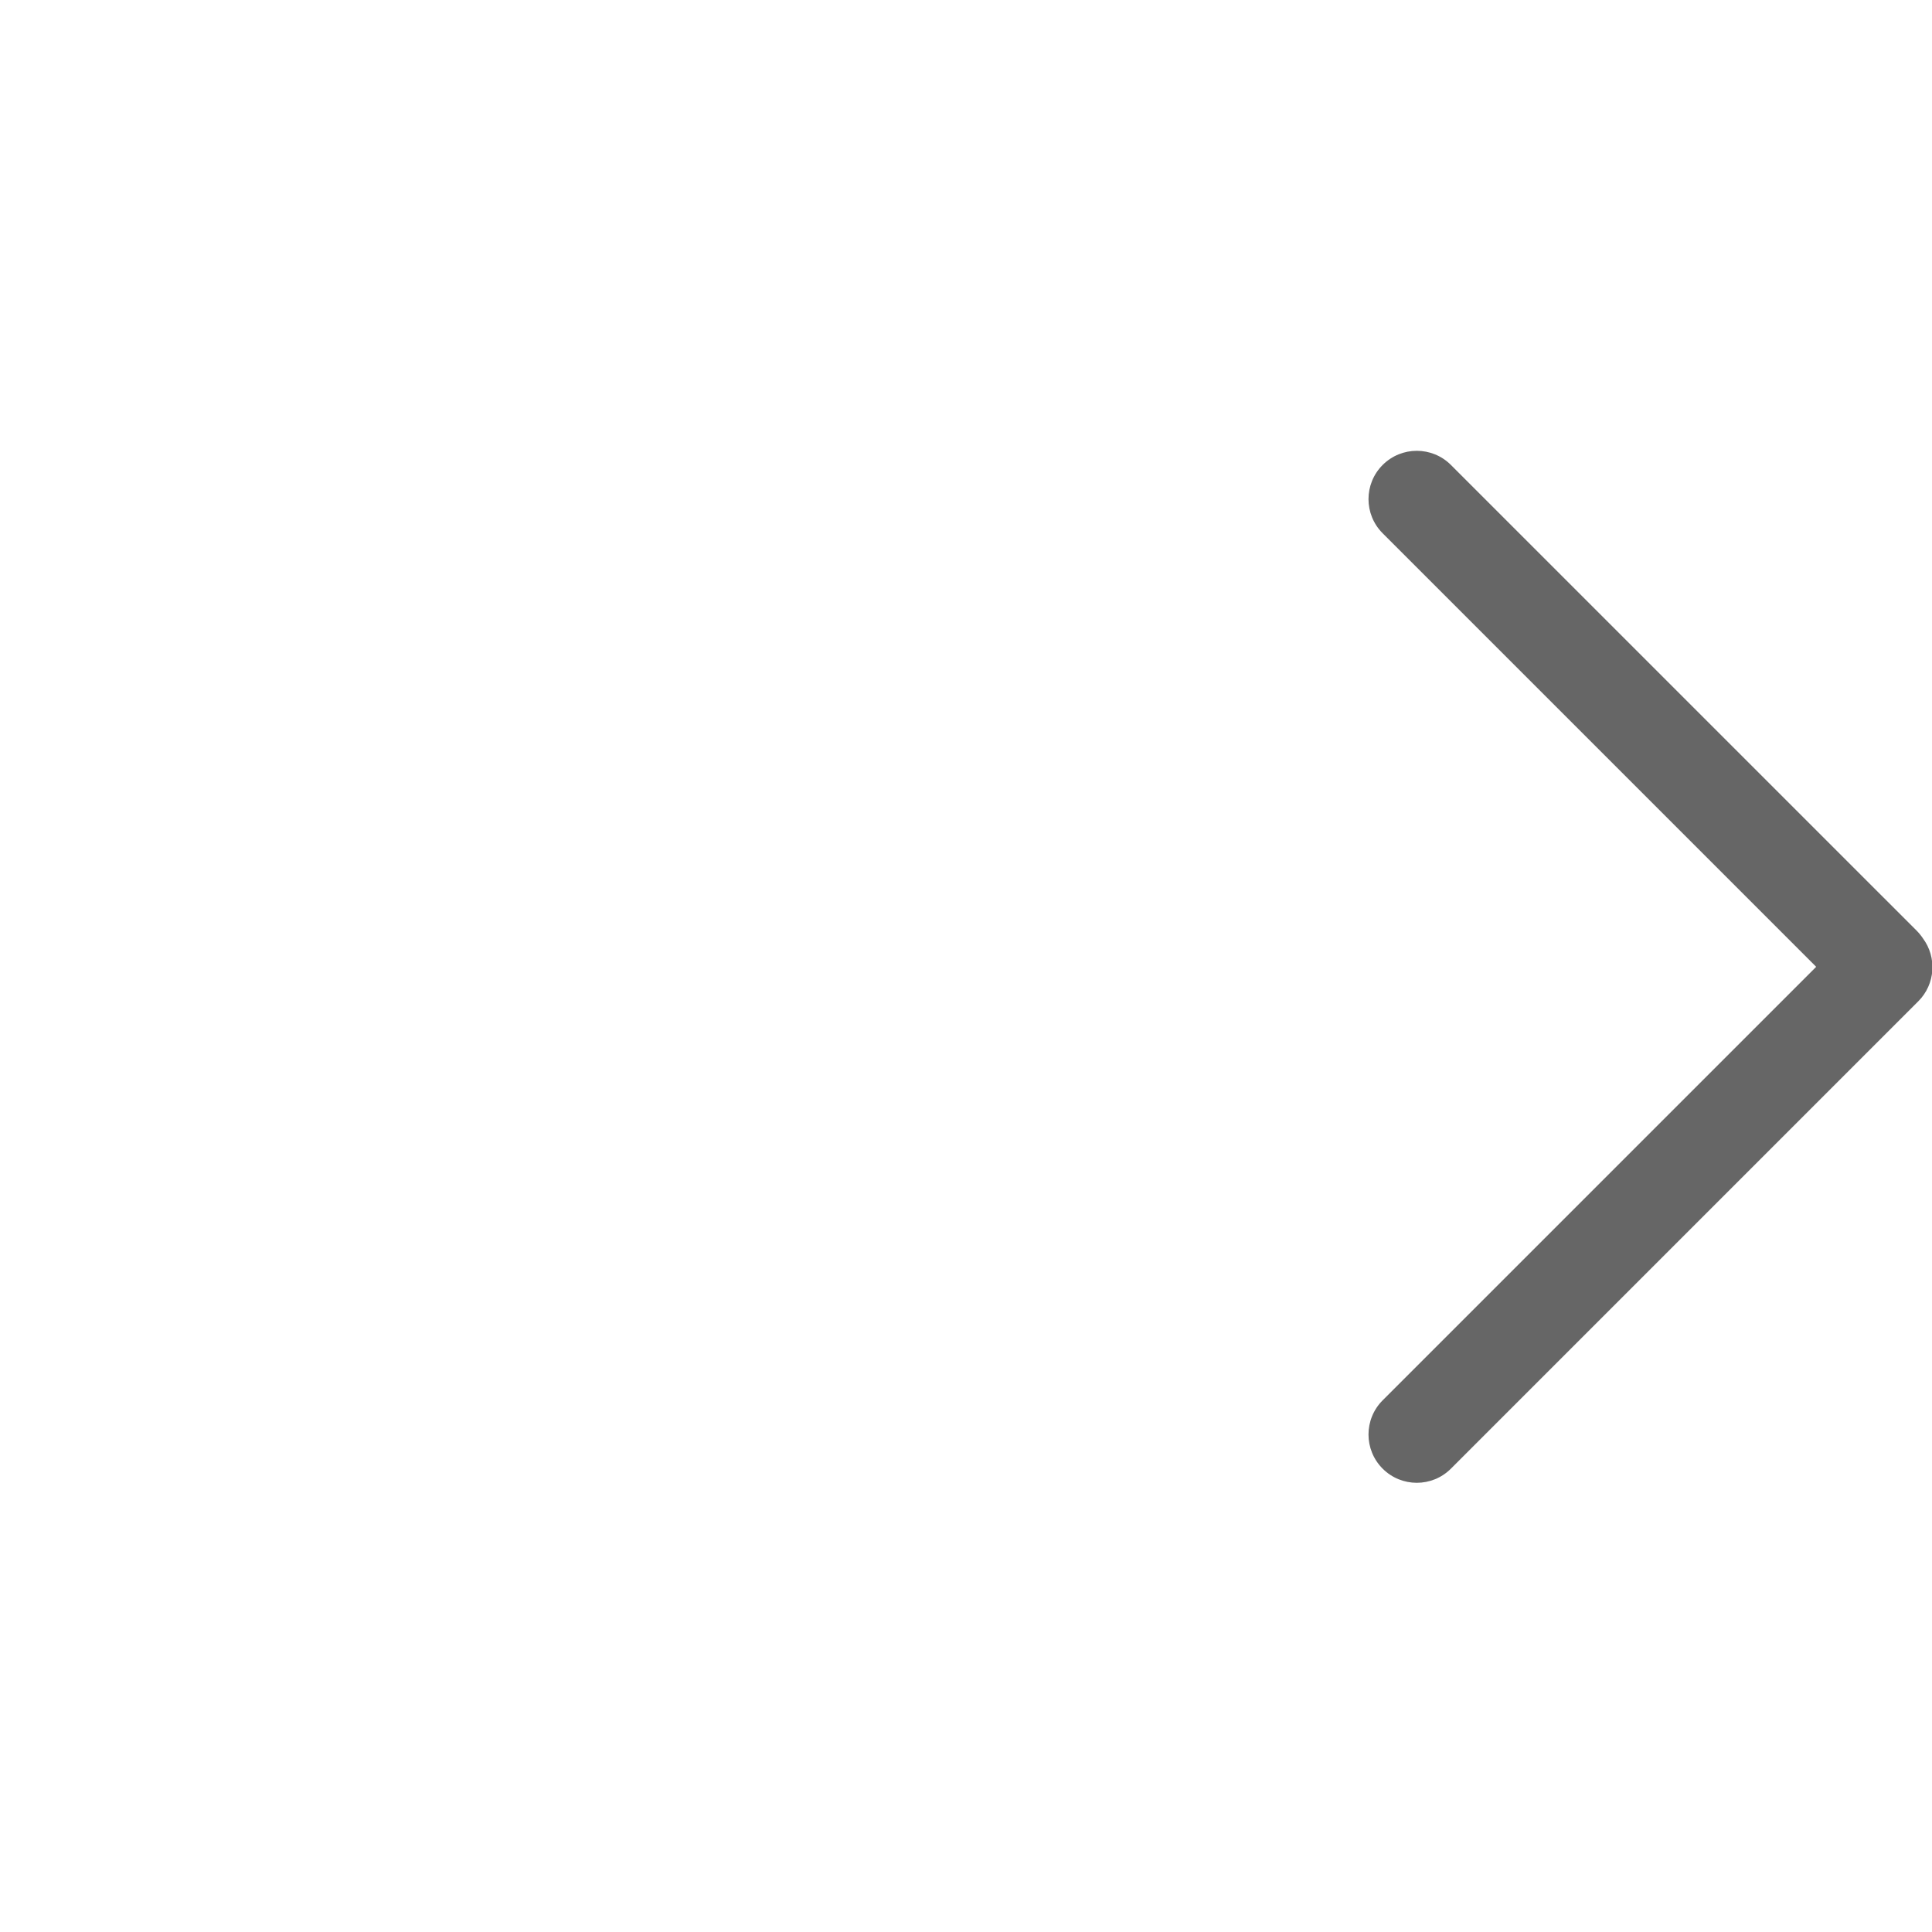 <?xml version="1.0" encoding="UTF-8"?>
<svg width="75px" height="75px" viewBox="0 0 75 75" version="1.1" xmlns="http://www.w3.org/2000/svg" xmlns:xlink="http://www.w3.org/1999/xlink">
    <!-- Generator: Sketch 63.1 (92452) - https://sketch.com -->
    <title>icon/menu/stroke grey/chevron-right-edge</title>
    <desc>Created with Sketch.</desc>
    <defs>
        <path d="M71.817,18.049 C72.549,17.317 73.736,17.317 74.468,18.049 C75.2,18.781 75.2,19.969 74.468,20.701 L74.468,20.701 L57.638,37.53 L74.468,54.361 C75.2,55.093 75.2,56.28 74.468,57.012 C73.736,57.745 72.549,57.745 71.817,57.012 L53.737,38.933 C53.645,38.84 53.564,38.74 53.494,38.635 C52.948,37.901 53.008,36.858 53.674,36.192 L53.674,36.192 Z" id="path-1"></path>
    </defs>
    <g id="icon/menu/stroke-grey/chevron-right-edge" stroke="none" stroke-width="1" fill="none" fill-rule="evenodd">
        <mask id="mask-2" fill="white">
            <use xlink:href="#path-1"></use>
        </mask>
        <use id="Colour" fill="#666666" transform="translate(64.071, 37.531) rotate(180) translate(-64.071, -37.531) " xlink:href="#path-1"></use>
    </g>
</svg>